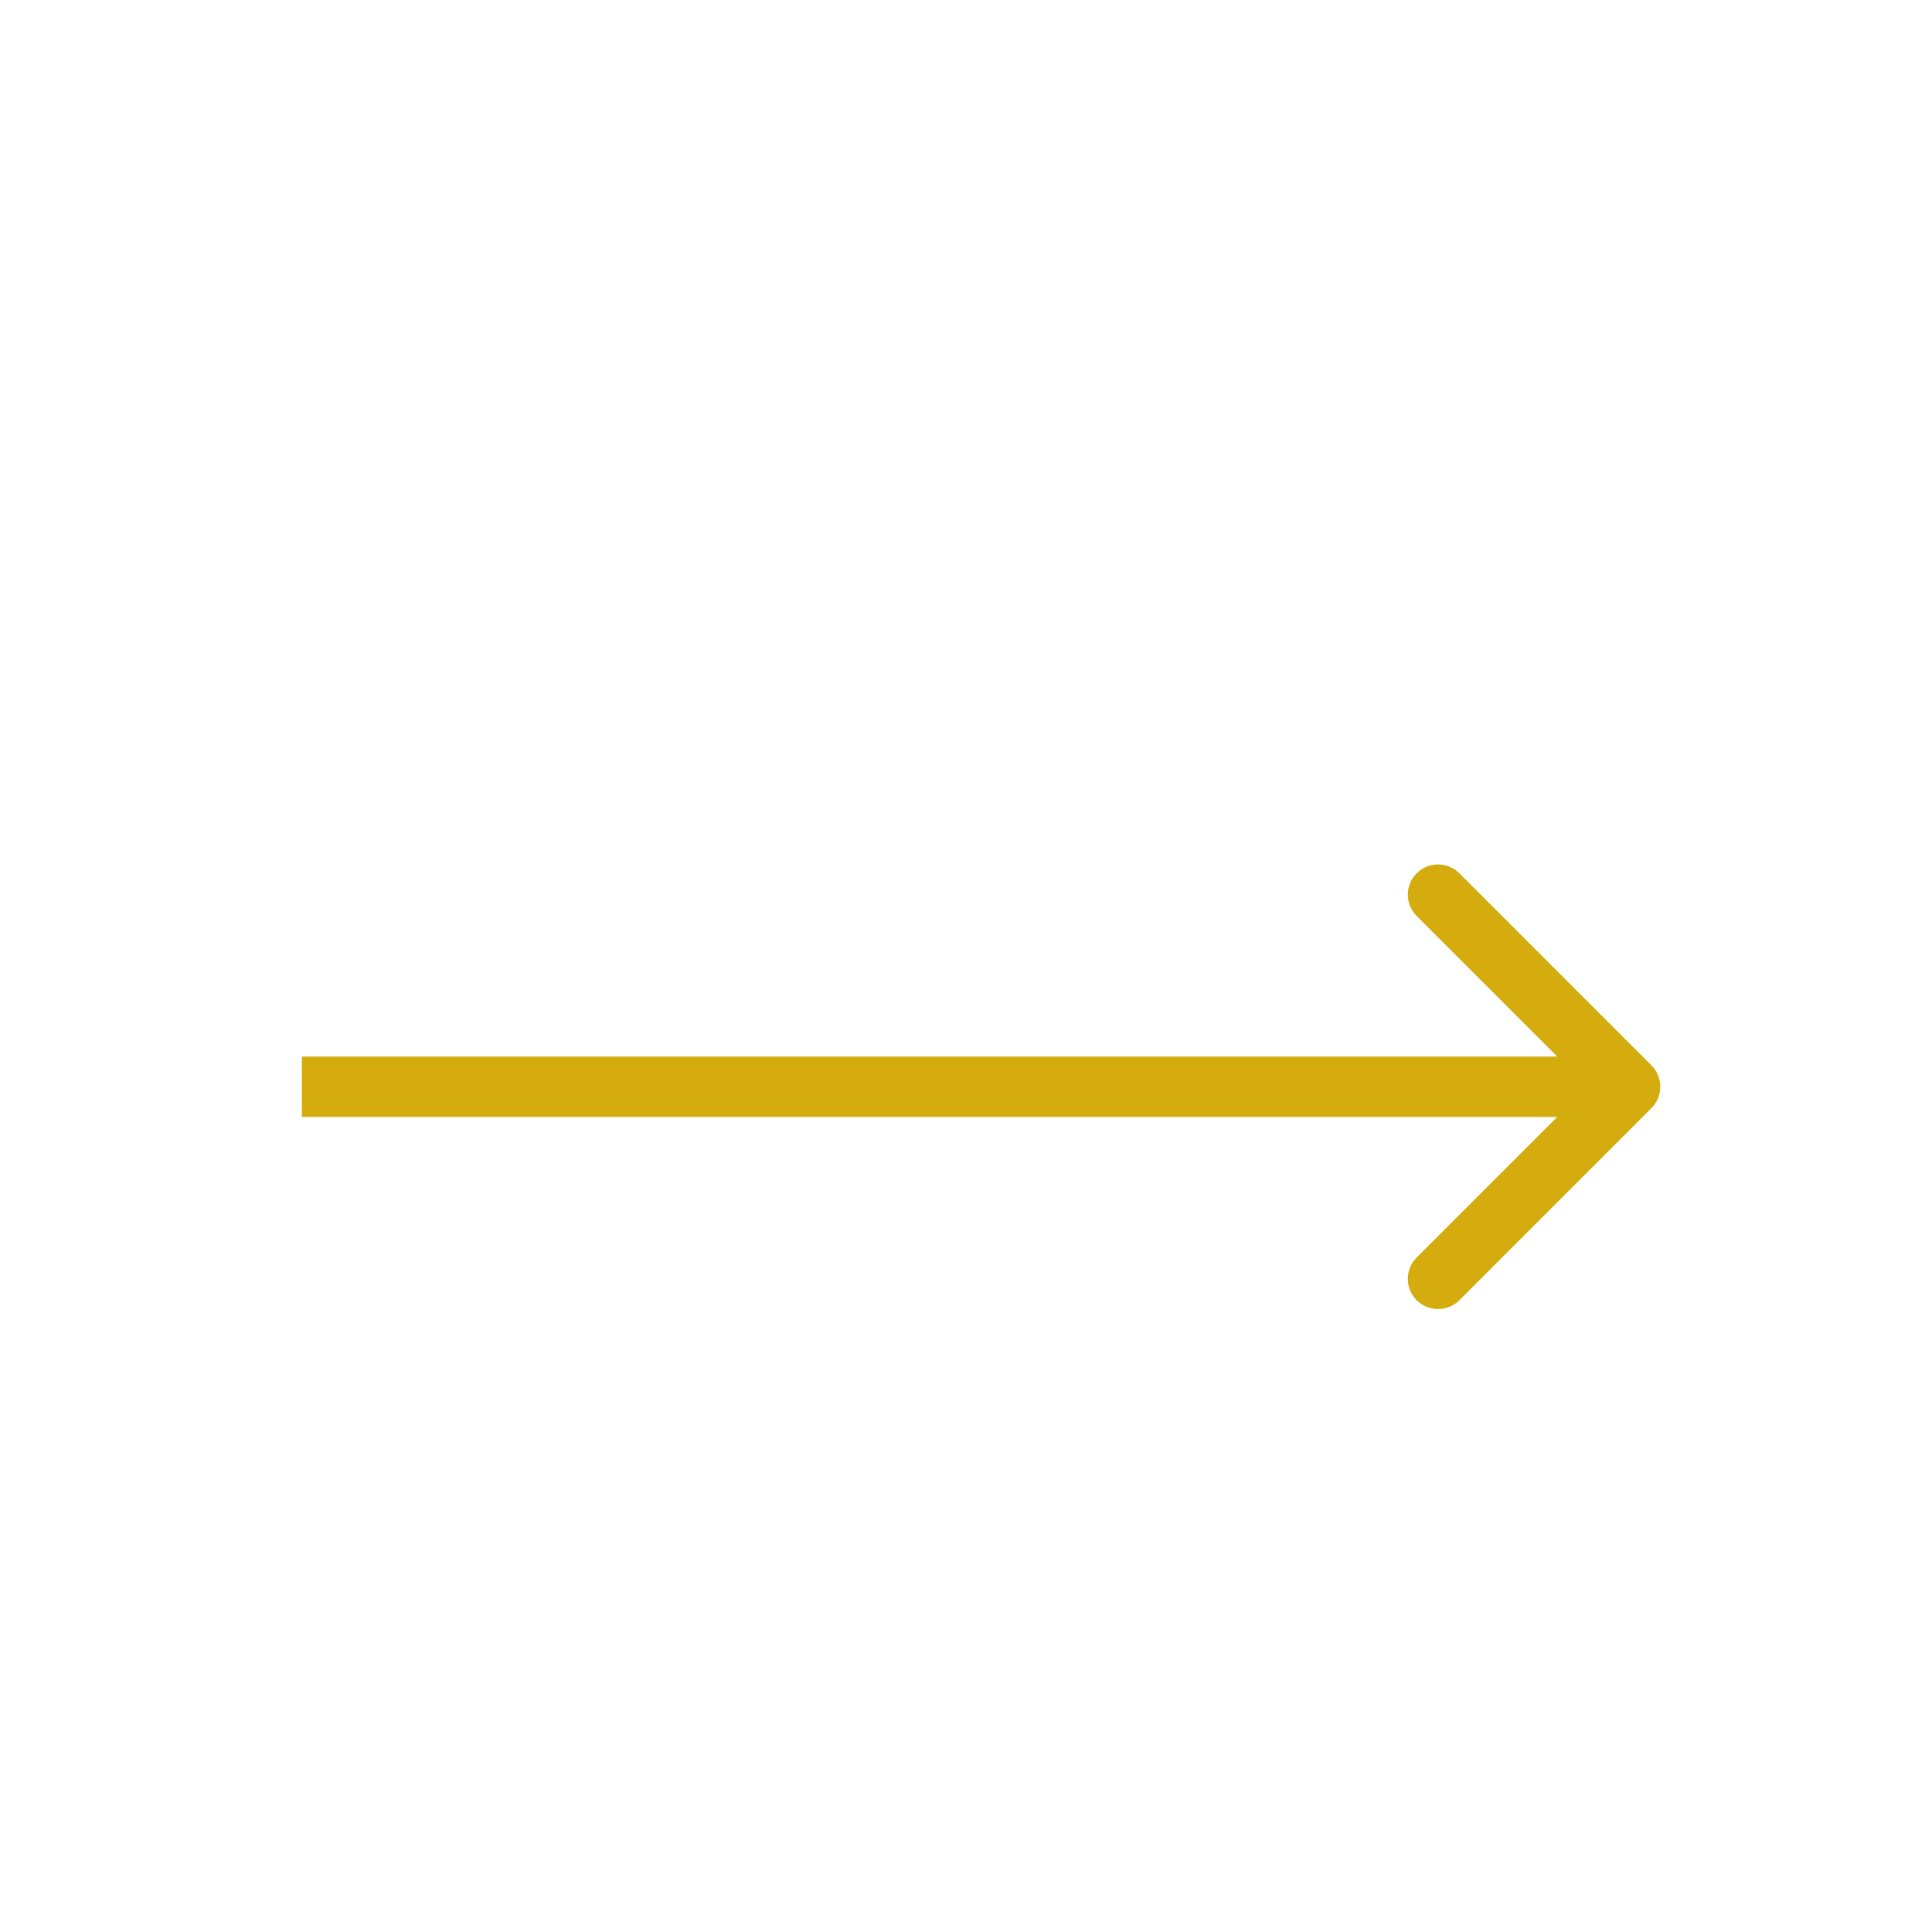 <svg width="64" height="64" viewBox="0 0 64 64" fill="none" xmlns="http://www.w3.org/2000/svg">
<g filter="url(#filter0_d)">
<path d="M54.707 31.293C55.098 31.683 55.098 32.317 54.707 32.707L48.343 39.071C47.953 39.462 47.319 39.462 46.929 39.071C46.538 38.681 46.538 38.047 46.929 37.657L52.586 32L46.929 26.343C46.538 25.953 46.538 25.32 46.929 24.929C47.319 24.538 47.953 24.538 48.343 24.929L54.707 31.293ZM10 31L54 31V33L10 33V31Z" fill="#D4AC0D"/>
</g>
<defs>
<filter id="filter0_d" x="-4" y="0" width="72" height="72" filterUnits="userSpaceOnUse" color-interpolation-filters="sRGB">
<feFlood flood-opacity="0" result="BackgroundImageFix"/>
<feColorMatrix in="SourceAlpha" type="matrix" values="0 0 0 0 0 0 0 0 0 0 0 0 0 0 0 0 0 0 127 0" result="hardAlpha"/>
<feOffset dy="4"/>
<feGaussianBlur stdDeviation="2"/>
<feComposite in2="hardAlpha" operator="out"/>
<feColorMatrix type="matrix" values="0 0 0 0 0 0 0 0 0 0 0 0 0 0 0 0 0 0 0.25 0"/>
<feBlend mode="normal" in2="BackgroundImageFix" result="effect1_dropShadow"/>
<feBlend mode="normal" in="SourceGraphic" in2="effect1_dropShadow" result="shape"/>
</filter>
</defs>
</svg>
